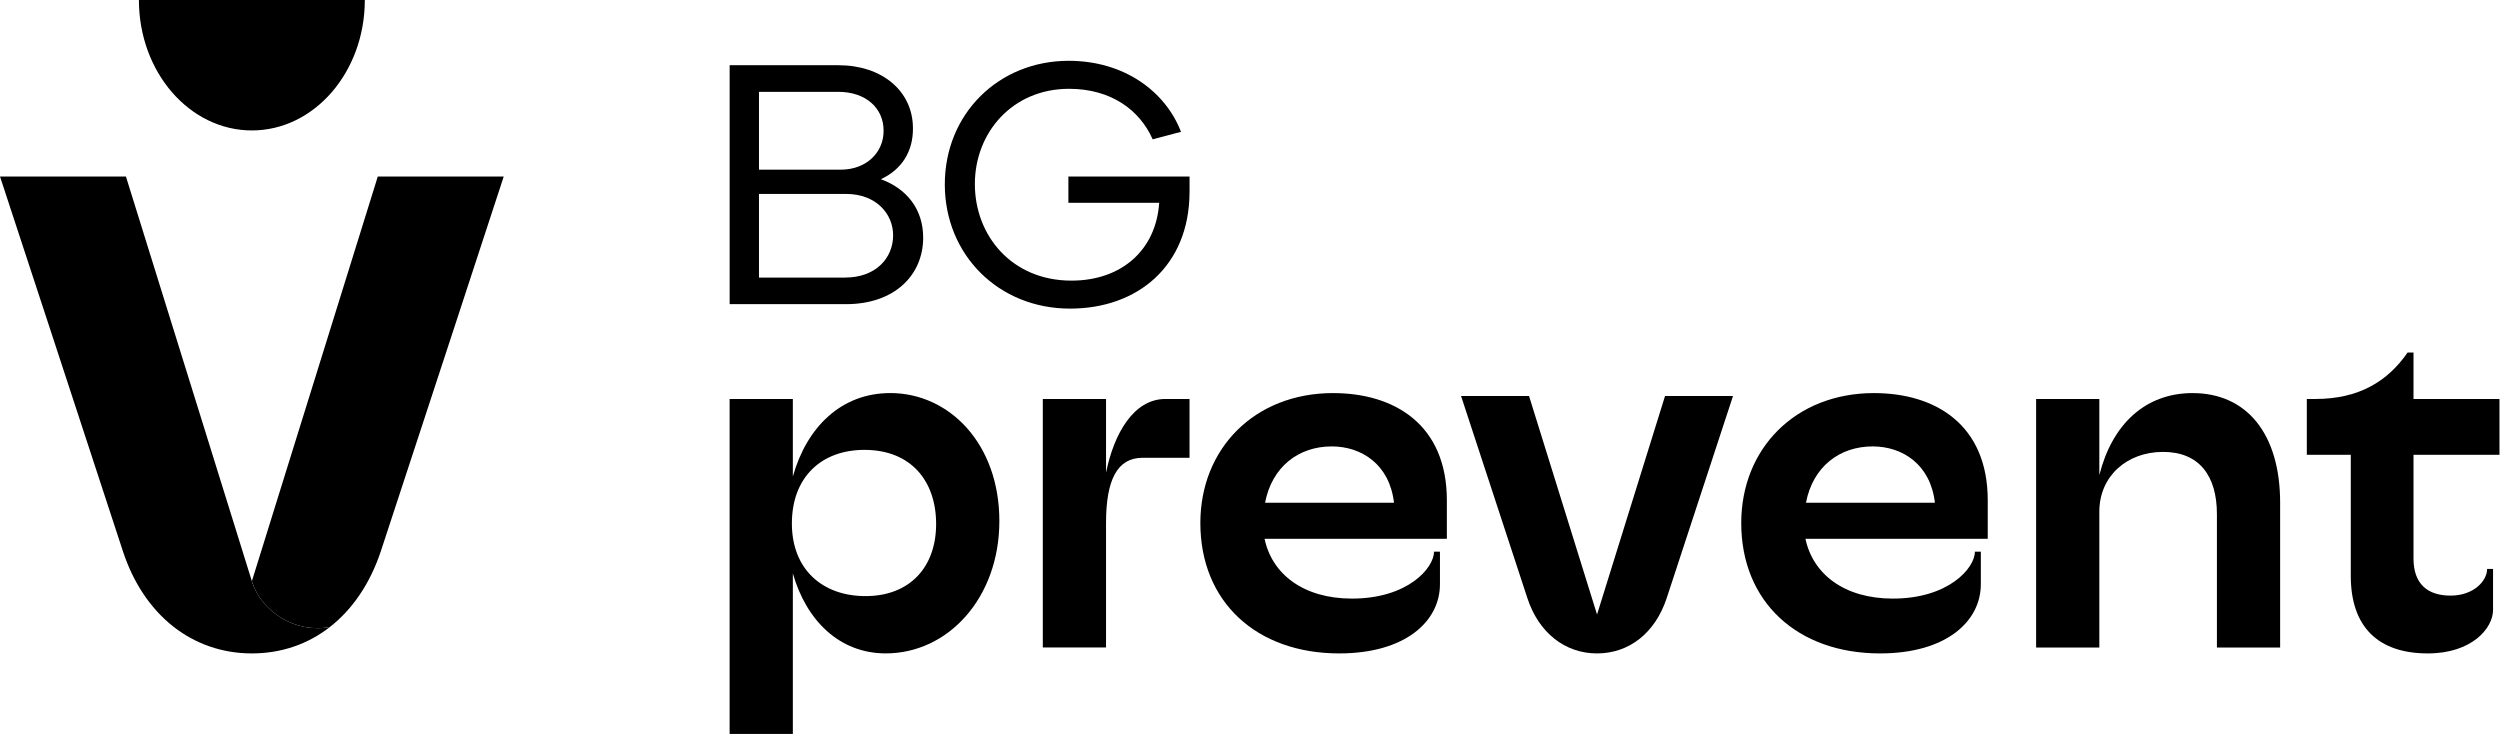 <svg width="218" height="64" viewBox="0 0 218 64" fill="none" xmlns="http://www.w3.org/2000/svg">
<g clip-path="url(#clip0_8298_19874)">
<g clip-path="url(#clip1_8298_19874)">
<path d="M77.624 34.276C73.358 34.276 70.343 37.248 69.136 41.554V34.791H63.623V63.998H69.136V49.997C70.3 54.09 73.186 56.976 77.236 56.976C82.663 56.976 87.144 52.15 87.144 45.43C87.144 38.709 82.792 34.274 77.624 34.274M75.471 51.98C71.722 51.98 69.052 49.654 69.052 45.647C69.052 41.641 71.593 39.229 75.384 39.229C79.434 39.229 81.63 41.942 81.63 45.691C81.63 49.439 79.348 51.98 75.471 51.98Z" fill="#00403A" style="fill:#00403A;fill:color(display-p3 0 0.251 0.228);fill-opacity:1;"/>
<path d="M96.446 41.21V34.791H90.933V56.459H96.446V45.604C96.446 41.813 97.438 39.919 99.634 39.919H103.727V34.791H101.617C98.86 34.791 97.138 37.806 96.448 41.21" fill="#00403A" style="fill:#00403A;fill:color(display-p3 0 0.251 0.228);fill-opacity:1;"/>
<path d="M116.26 34.276C109.367 34.276 104.671 39.143 104.671 45.606C104.671 52.499 109.583 56.978 116.777 56.978C122.549 56.978 125.564 54.178 125.564 50.947V48.105H125.047C125.047 49.525 122.763 52.197 117.896 52.197C113.63 52.197 110.917 50.044 110.27 46.986H126.166V43.626C126.166 36.992 121.556 34.278 116.258 34.278M110.313 43.839C110.917 40.694 113.243 38.927 116.128 38.927C118.713 38.927 121.17 40.479 121.556 43.839H110.311H110.313Z" fill="#00403A" style="fill:#00403A;fill:color(display-p3 0 0.251 0.228);fill-opacity:1;"/>
<path d="M163.425 34.276C156.532 34.276 151.836 39.143 151.836 45.606C151.836 52.499 156.748 56.978 163.942 56.978C169.714 56.978 172.729 54.178 172.729 50.947V48.105H172.212C172.212 49.525 169.93 52.197 165.061 52.197C160.795 52.197 158.082 50.044 157.435 46.986H173.331V43.626C173.331 36.992 168.72 34.278 163.423 34.278M157.48 43.839C158.082 40.694 160.41 38.927 163.296 38.927C165.88 38.927 168.337 40.479 168.723 43.839H157.48Z" fill="#00403A" style="fill:#00403A;fill:color(display-p3 0 0.251 0.228);fill-opacity:1;"/>
<path d="M191.205 34.276C187.069 34.276 184.183 36.989 183.062 41.427V34.793H177.549V56.463H183.062V44.617C183.062 41.516 185.474 39.406 188.618 39.406C191.763 39.406 193.315 41.475 193.315 44.833V56.463H198.828V43.841C198.828 37.811 195.899 34.278 191.203 34.278" fill="#00403A" style="fill:#00403A;fill:color(display-p3 0 0.251 0.228);fill-opacity:1;"/>
<path d="M217.954 39.66V34.791H210.458V30.741H209.941C208.217 33.239 205.719 34.791 201.886 34.791H201.154V39.66H204.988V50.215C204.988 54.65 207.357 56.978 211.708 56.978C215.543 56.978 217.394 54.782 217.394 53.187V49.611H216.877C216.877 50.646 215.713 51.937 213.689 51.937C211.665 51.937 210.458 50.902 210.458 48.706V39.66H217.954Z" fill="#00403A" style="fill:#00403A;fill:color(display-p3 0 0.251 0.228);fill-opacity:1;"/>
<path d="M139.259 53.579L133.332 34.532H127.405C127.405 34.532 131.89 48.18 133.186 52.152C134.169 55.165 136.455 56.978 139.262 56.978C142.068 56.978 144.335 55.187 145.337 52.152C146.648 48.182 151.118 34.532 151.118 34.532H145.191L139.264 53.579H139.259Z" fill="#00403A" style="fill:#00403A;fill:color(display-p3 0 0.251 0.228);fill-opacity:1;"/>
<path d="M80.501 20.719C80.501 23.993 78.001 26.523 73.774 26.523H63.625V5.688H73.119C76.9 5.688 79.579 7.921 79.609 11.134C79.639 13.247 78.598 14.796 76.811 15.628C79.102 16.462 80.501 18.277 80.501 20.717M66.183 8.009V14.796H73.298C75.619 14.796 77.079 13.219 77.048 11.374C77.048 9.438 75.501 7.981 73.029 8.009H66.183ZM73.714 24.202C76.333 24.202 77.88 22.536 77.88 20.512C77.88 18.667 76.421 16.911 73.772 16.911H66.183V24.204H73.714V24.202Z" fill="#00403A" style="fill:#00403A;fill:color(display-p3 0 0.251 0.228);fill-opacity:1;"/>
<path d="M103.727 16.79C103.697 23.189 99.203 26.911 93.31 26.911C87.06 26.911 82.387 22.208 82.387 16.077C82.387 9.945 87.06 5.302 93.192 5.302C98.013 5.302 101.615 7.951 102.983 11.494L100.513 12.15C99.382 9.589 96.882 7.744 93.222 7.744C88.282 7.744 85.008 11.555 85.008 16.049C85.008 20.542 88.222 24.471 93.431 24.471C97.806 24.471 100.813 21.793 101.08 17.684H93.164V15.393H103.729V16.792L103.727 16.79Z" fill="#00403A" style="fill:#00403A;fill:color(display-p3 0 0.251 0.228);fill-opacity:1;"/>
<path d="M21.963 50.68C21.228 48.318 10.981 15.393 10.981 15.393H0C0 15.393 8.307 40.675 10.708 48.038C12.529 53.62 16.764 56.978 21.963 56.978C24.53 56.978 26.851 56.17 28.769 54.674C25.791 55.245 22.799 53.381 21.963 50.68Z" fill="#00403A" style="fill:#00403A;fill:color(display-p3 0 0.251 0.228);fill-opacity:1;"/>
<path d="M31.812 0H12.113C12.113 6.281 16.523 11.374 21.963 11.374C27.403 11.374 31.812 6.281 31.812 0Z" fill="#87F53D" style="fill:#87F53D;fill:color(display-p3 0.529 0.961 0.239);fill-opacity:1;"/>
<path d="M32.944 15.391L21.963 50.678C22.797 53.379 25.786 55.243 28.765 54.674C30.733 53.139 32.276 50.885 33.218 48.038C35.647 40.684 43.925 15.393 43.925 15.393H32.944V15.391Z" fill="#87F53D" style="fill:#87F53D;fill:color(display-p3 0.529 0.961 0.239);fill-opacity:1;"/>
</g>
</g>
<defs>
<clipPath id="clip0_8298_19874">
<rect width="217.954" height="64" fill="white" style="fill:white;fill-opacity:1;"/>
</clipPath>
<clipPath id="clip1_8298_19874">
<rect width="217.954" height="64" fill="white" style="fill:white;fill-opacity:1;"/>
</clipPath>
</defs>
</svg>
